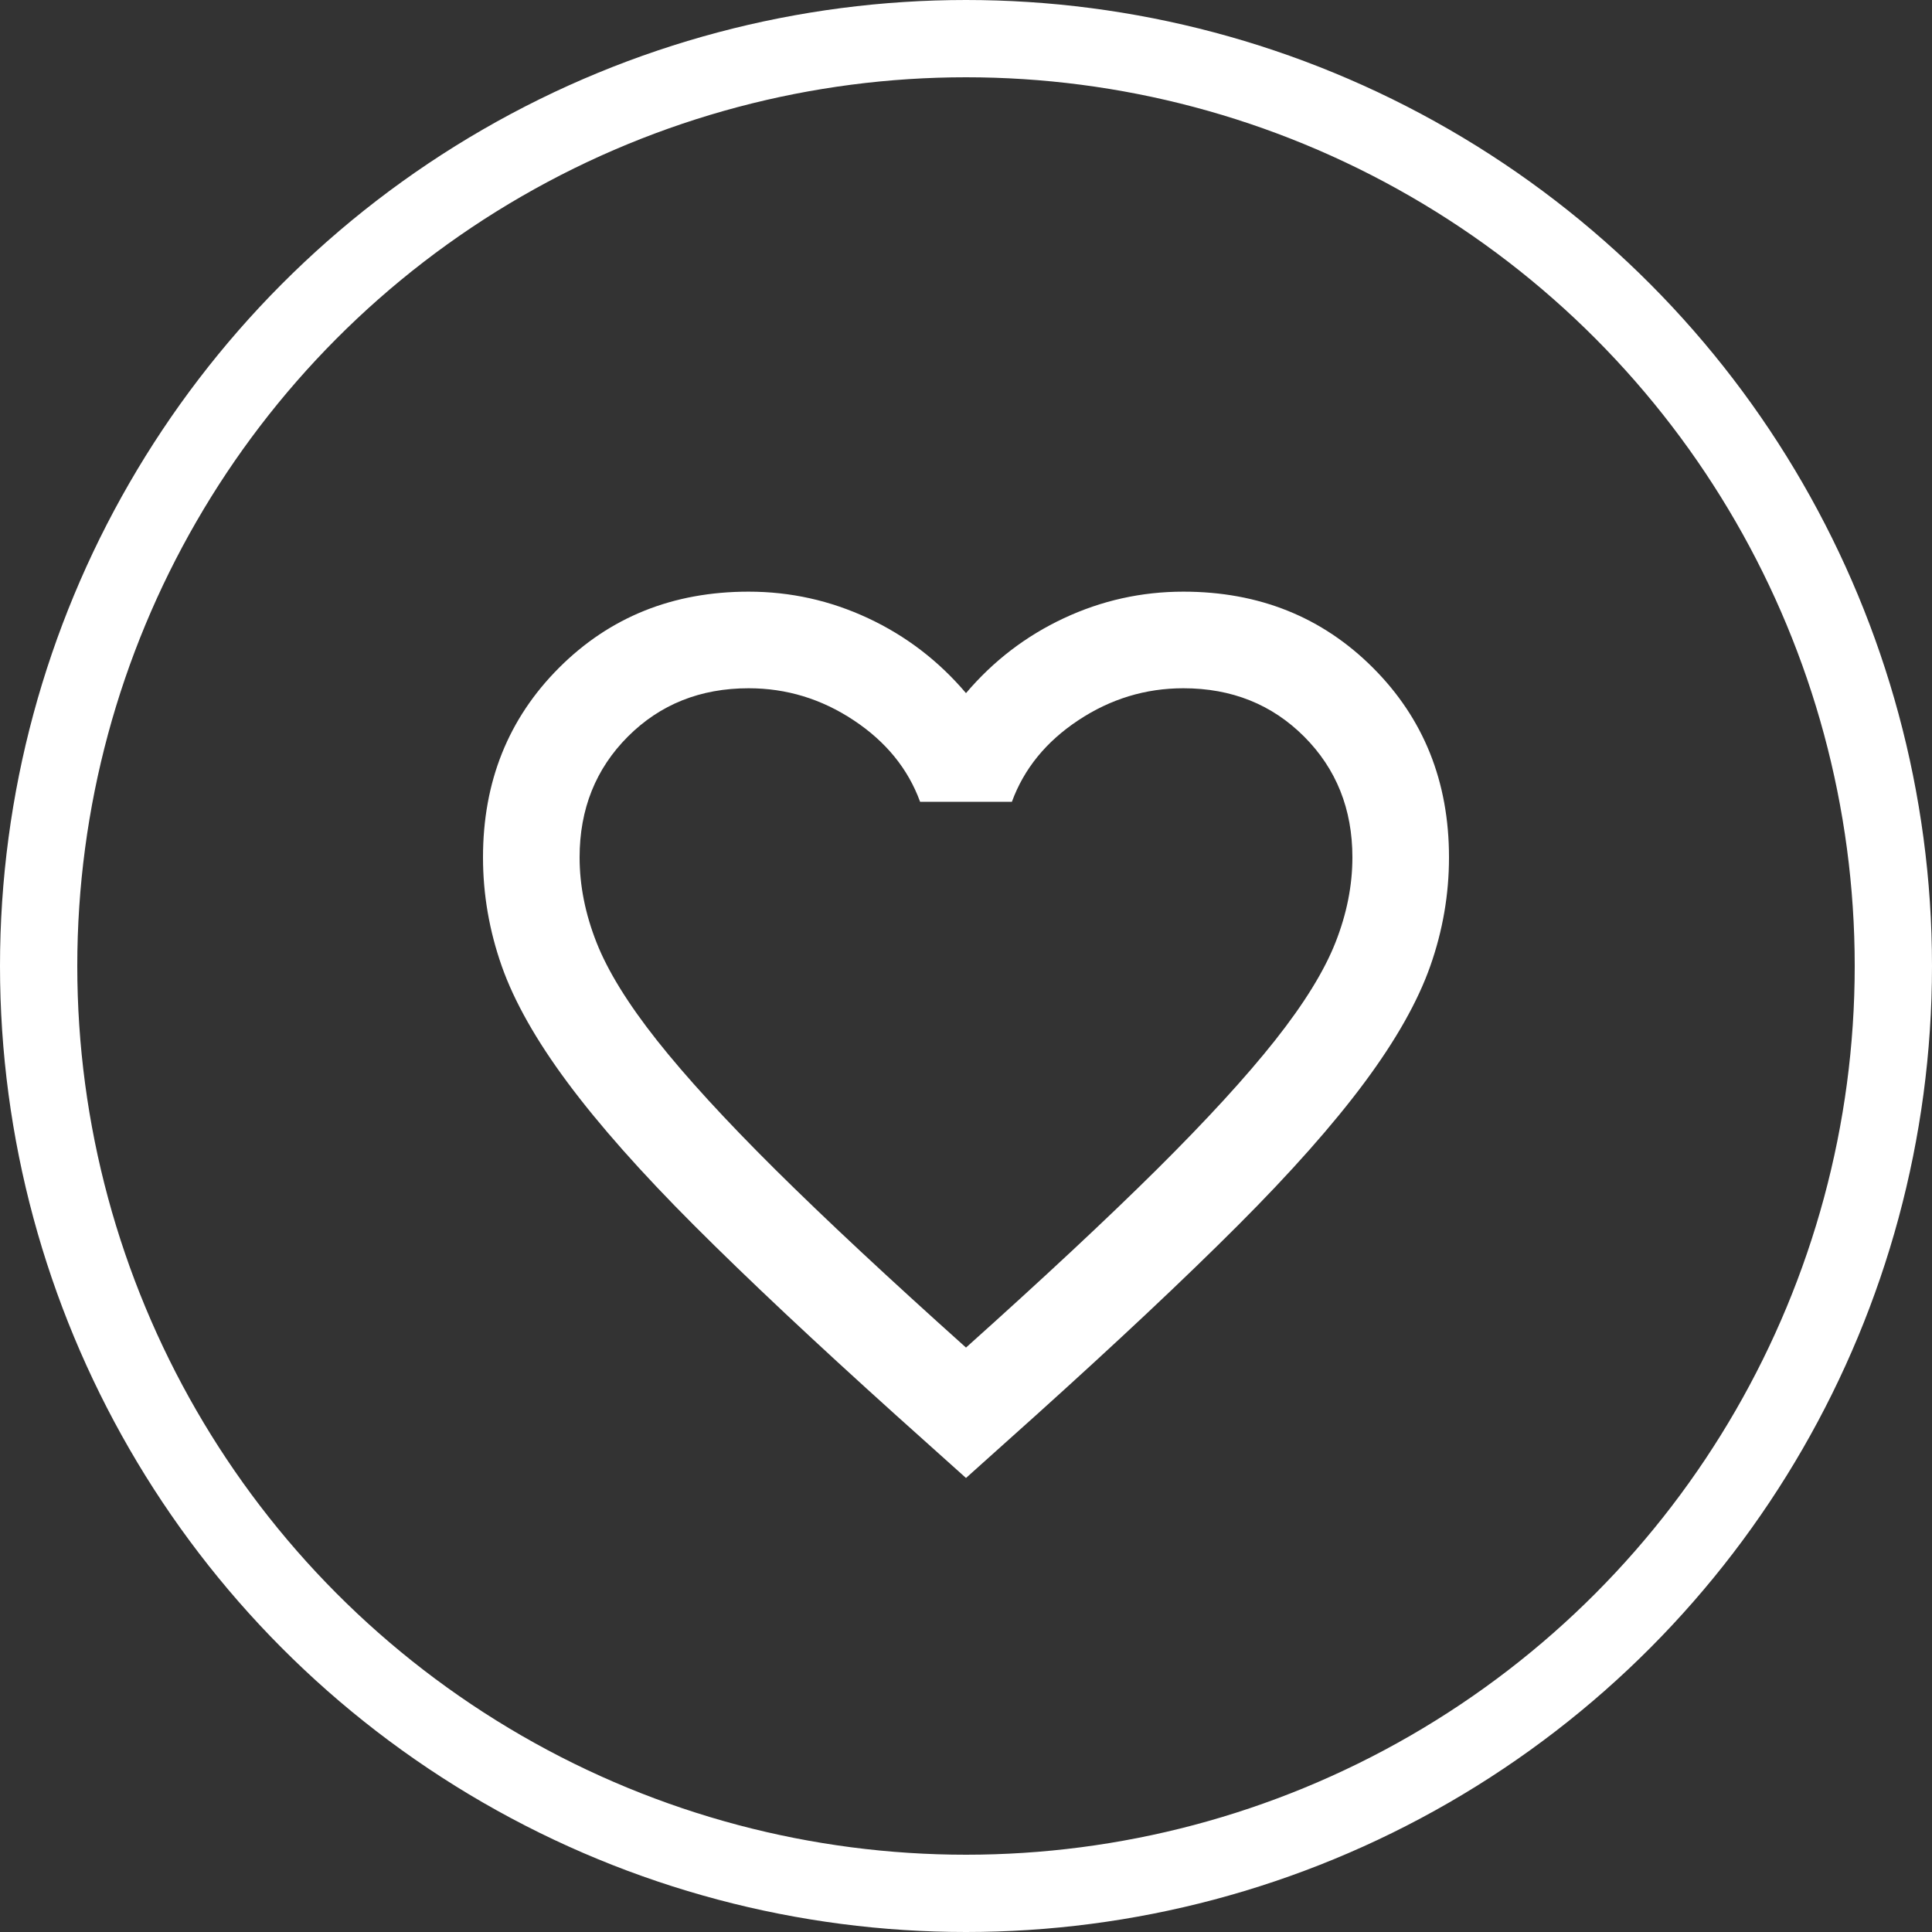 <svg width="50" height="50" viewBox="0 0 50 50" fill="none" xmlns="http://www.w3.org/2000/svg">
<rect x="0" y="0" width="50" height="50" fill="#333333" stroke="none"/>
<path d="M25 38.25L23.188 36.625C21.083 34.729 19.344 33.094 17.969 31.719C16.594 30.344 15.5 29.109 14.688 28.016C13.875 26.922 13.307 25.917 12.984 25C12.662 24.083 12.5 23.146 12.5 22.188C12.5 20.229 13.156 18.594 14.469 17.281C15.781 15.969 17.417 15.312 19.375 15.312C20.458 15.312 21.49 15.542 22.469 16C23.448 16.458 24.292 17.104 25 17.938C25.708 17.104 26.552 16.458 27.531 16C28.51 15.542 29.542 15.312 30.625 15.312C32.583 15.312 34.219 15.969 35.531 17.281C36.844 18.594 37.5 20.229 37.5 22.188C37.5 23.146 37.339 24.083 37.016 25C36.693 25.917 36.125 26.922 35.312 28.016C34.5 29.109 33.406 30.344 32.031 31.719C30.656 33.094 28.917 34.729 26.812 36.625L25 38.25ZM25 34.875C27 33.083 28.646 31.547 29.938 30.266C31.229 28.984 32.25 27.87 33 26.922C33.75 25.974 34.271 25.13 34.562 24.391C34.854 23.651 35 22.917 35 22.188C35 20.938 34.583 19.896 33.75 19.062C32.917 18.229 31.875 17.812 30.625 17.812C29.646 17.812 28.74 18.088 27.906 18.641C27.073 19.193 26.5 19.896 26.188 20.75H23.812C23.5 19.896 22.927 19.193 22.094 18.641C21.26 18.088 20.354 17.812 19.375 17.812C18.125 17.812 17.083 18.229 16.25 19.062C15.417 19.896 15 20.938 15 22.188C15 22.917 15.146 23.651 15.438 24.391C15.729 25.13 16.25 25.974 17 26.922C17.75 27.87 18.771 28.984 20.062 30.266C21.354 31.547 23 33.083 25 34.875Z" fill="white"/>
<circle cx="25" cy="25" r="24" stroke="white" stroke-width="2"/>
</svg>
